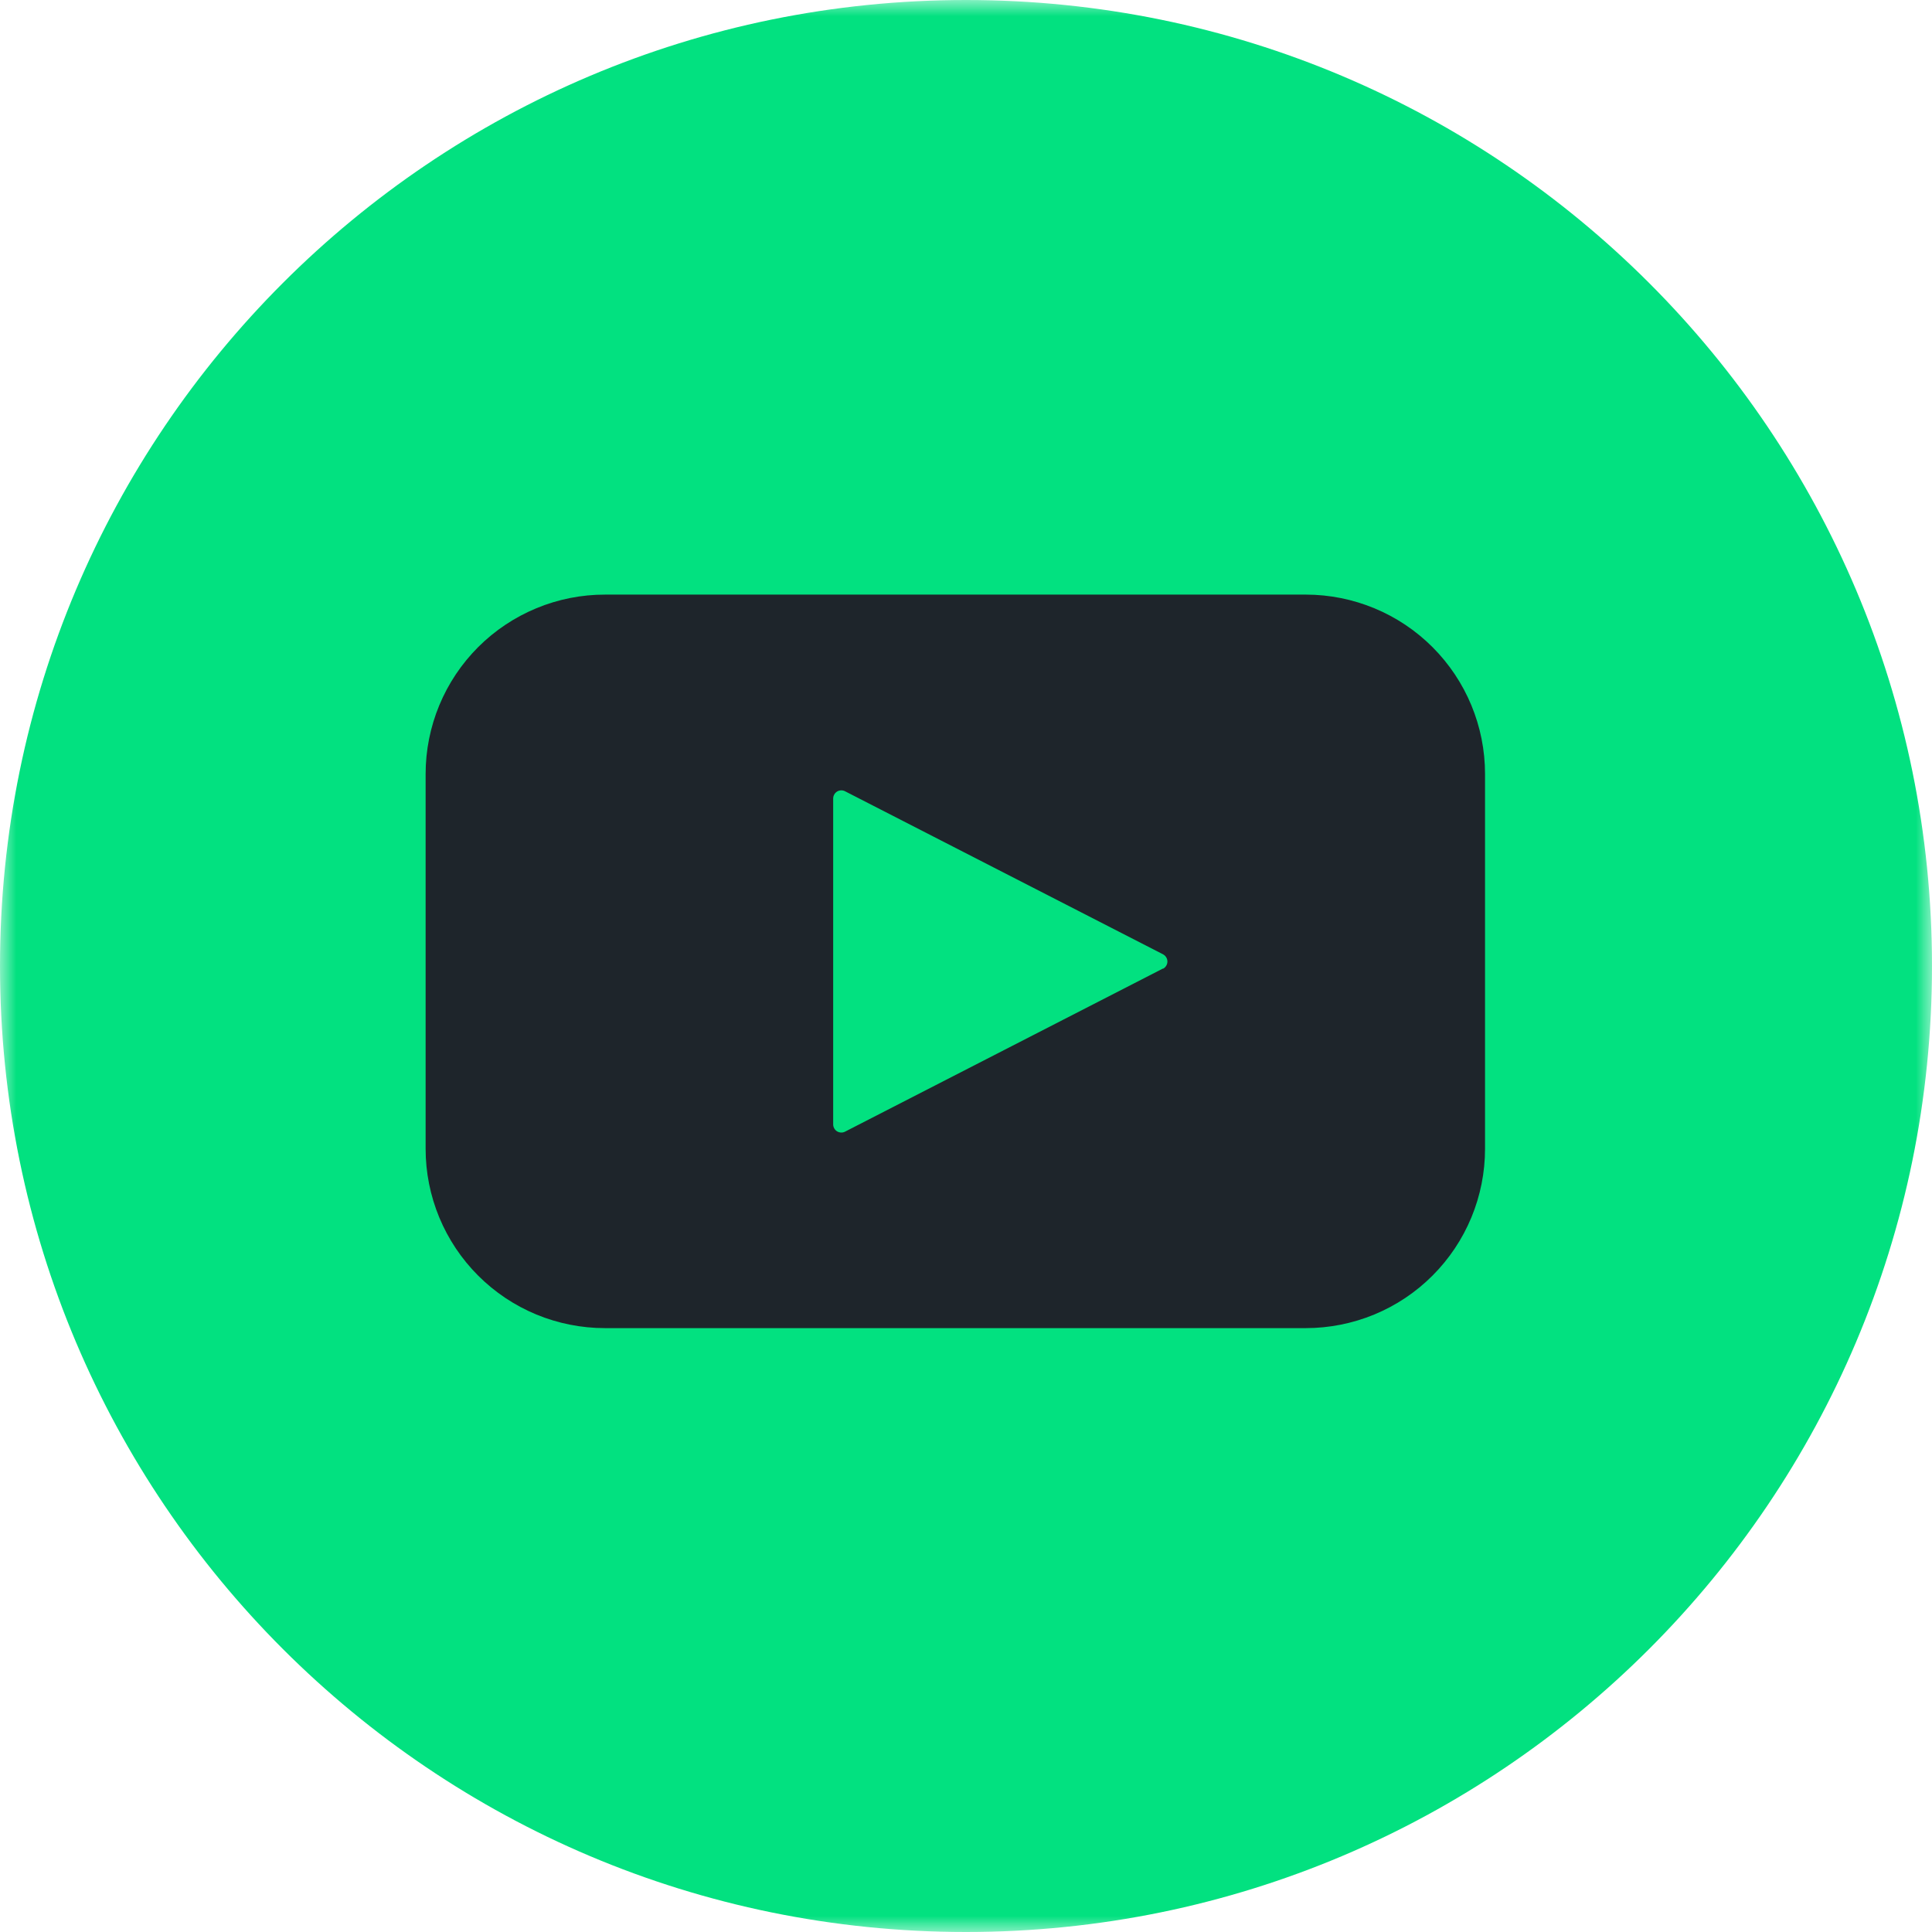 <svg width="60" height="60" viewBox="0 0 60 60" fill="none" xmlns="http://www.w3.org/2000/svg">
<g clip-path="url(#clip0_223_2)">
<mask id="mask0_223_2" style="mask-type:luminance" maskUnits="userSpaceOnUse" x="0" y="0" width="60" height="60">
<path d="M60 0H0V60H60V0Z" fill="white"/>
</mask>
<g mask="url(#mask0_223_2)">
<path d="M30 60C46.569 60 60 46.569 60 30C60 13.431 46.569 0 30 0C13.431 0 0 13.431 0 30C0 46.569 13.431 60 30 60Z" fill="#02E180"/>
<path d="M40.557 18.466H18.794C18.062 18.465 17.337 18.608 16.661 18.888C15.985 19.167 15.37 19.577 14.852 20.094C14.334 20.612 13.923 21.226 13.643 21.902C13.363 22.578 13.218 23.303 13.218 24.035V35.678C13.218 36.409 13.362 37.133 13.642 37.809C13.922 38.484 14.332 39.098 14.849 39.615C15.367 40.133 15.98 40.543 16.656 40.823C17.332 41.102 18.056 41.246 18.787 41.246H40.55C41.281 41.246 42.005 41.102 42.681 40.823C43.357 40.543 43.971 40.133 44.488 39.615C45.005 39.098 45.415 38.484 45.695 37.809C45.975 37.133 46.119 36.409 46.119 35.678V24.035C46.119 22.559 45.533 21.144 44.49 20.099C43.447 19.055 42.033 18.468 40.557 18.466ZM36.118 30.078L26.245 35.144C26.207 35.164 26.164 35.174 26.121 35.172C26.077 35.171 26.035 35.158 25.998 35.136C25.961 35.114 25.93 35.082 25.909 35.045C25.887 35.007 25.876 34.964 25.875 34.921V24.796C25.876 24.753 25.887 24.71 25.909 24.673C25.93 24.635 25.961 24.604 25.998 24.581C26.035 24.559 26.077 24.547 26.121 24.545C26.164 24.544 26.207 24.554 26.245 24.574L36.117 29.636C36.158 29.657 36.193 29.689 36.217 29.729C36.242 29.769 36.255 29.815 36.255 29.861C36.255 29.908 36.242 29.953 36.217 29.993C36.193 30.033 36.158 30.065 36.117 30.087L36.118 30.078Z" fill="#1E252B"/>
</g>
</g>
<defs>
<clipPath id="clip0_223_2">
<rect width="60" height="60" fill="white"/>
</clipPath>
</defs>
</svg>
